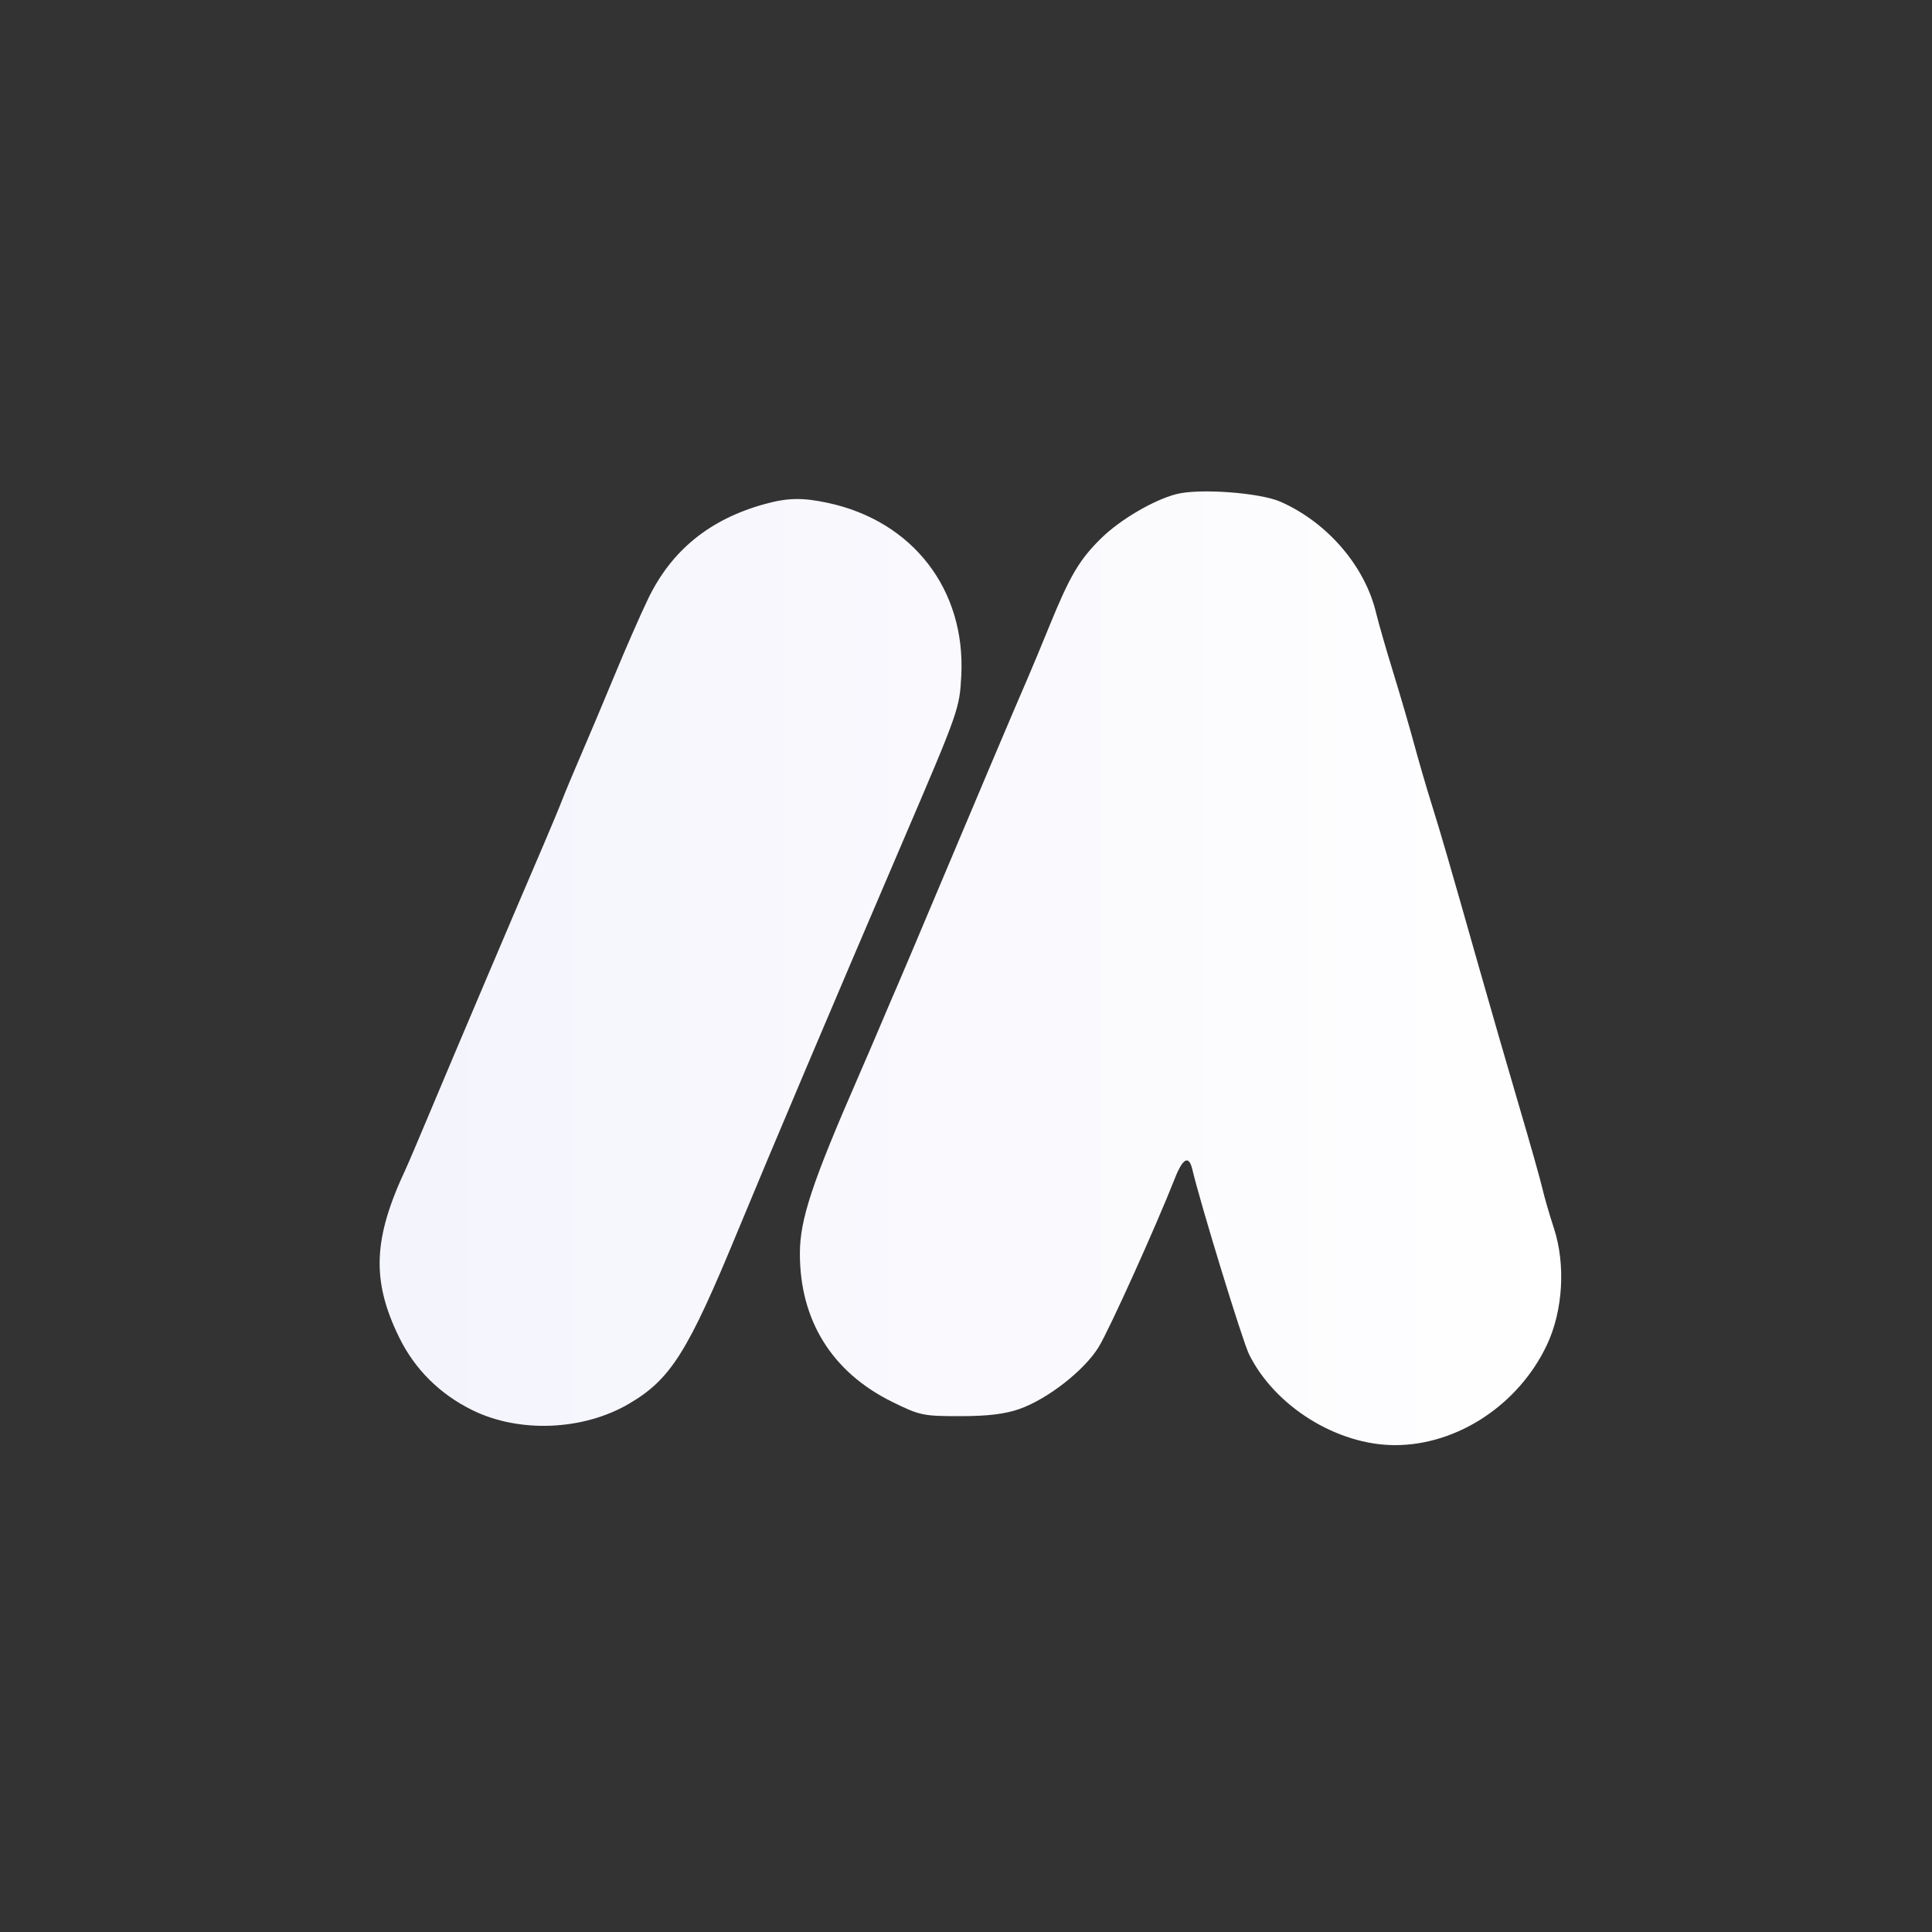 <svg id="SvgjsSvg1001" width="288" height="288" xmlns="http://www.w3.org/2000/svg" version="1.1" xmlns:xlink="http://www.w3.org/1999/xlink" xmlns:svgjs="http://svgjs.com/svgjs"><rect width="100%" height="100%" fill="#333333" stroke="none"/><defs id="SvgjsDefs1002"></defs><g id="SvgjsG1008"><svg xmlns="http://www.w3.org/2000/svg" viewBox="0 0 500 500" width="288" height="288"><g class="layer"><path fill="url(#a)" fill-rule="evenodd" d="m304.42,127.88c-5.86,1.52 -14.5,6.59 -19.37,11.36c-5.69,5.57 -8.15,9.73 -13.46,22.76c-2.13,5.22 -4.66,11.3 -5.62,13.5c-2.62,6 -14.7,34.49 -23.95,56.5c-4.51,10.72 -8.8,20.85 -9.52,22.5c-0.73,1.65 -2.56,5.93 -4.07,9.5c-1.5,3.57 -4.21,9.88 -6.01,14c-12.26,28.1 -15.39,37.51 -15.41,46.36c-0.03,17.31 8.28,30.72 23.81,38.4c7.23,3.57 8.03,3.74 17.63,3.74c7.17,0 11.56,-0.53 15.31,-1.83c7.31,-2.55 16.84,-9.98 20.57,-16.05c2.73,-4.44 14.83,-31.22 19.69,-43.58c2.11,-5.37 3.67,-6.17 4.57,-2.36c2.08,8.86 12.99,44.44 14.67,47.82c6.68,13.48 22.78,23.5 37.76,23.5c16.17,0 32.04,-10.48 39.34,-25.98c4.15,-8.83 4.86,-20.79 1.79,-30.16c-1.15,-3.5 -2.5,-8.16 -3,-10.36c-0.5,-2.2 -3.24,-11.87 -6.08,-21.5c-2.83,-9.62 -7.39,-25.37 -10.12,-35c-8.06,-28.39 -10,-35.09 -12.48,-43c-1.29,-4.12 -3.32,-11.1 -4.51,-15.5c-1.19,-4.4 -3.62,-12.72 -5.4,-18.5c-1.79,-5.78 -3.79,-12.75 -4.46,-15.5c-2.9,-12.04 -12.58,-23.28 -24.65,-28.63c-5.37,-2.38 -21.07,-3.54 -27.03,-1.99m-106.52,2.57c-14.25,3.93 -24.16,12 -30.21,24.6c-1.97,4.1 -5.81,12.85 -8.53,19.45c-2.73,6.6 -6.62,15.82 -8.64,20.5c-2.02,4.68 -4.28,10.07 -5.02,12c-0.74,1.93 -2.9,7.1 -4.78,11.5c-7.37,17.14 -23.31,54.68 -28.89,68c-3.23,7.7 -6.29,14.9 -6.81,16c-8.47,18 -8.91,28.84 -1.77,43.5c4.03,8.3 10.54,14.79 19.01,18.95c12.12,5.97 28.65,5.29 40.52,-1.66c10.82,-6.35 15.21,-13.33 28.19,-44.79c8.18,-19.8 24.8,-59.04 42.79,-101c14.35,-33.48 14.58,-34.13 15.02,-42.6c1.16,-22.31 -12.56,-40.07 -34.58,-44.77c-6.54,-1.39 -10.36,-1.32 -16.3,0.32"></path></g><defs><linearGradient id="a" x1="0" x2="1" y1="0" y2="0"><stop offset="0" stop-color="#f6f6ff" stop-opacity=".99" class="stopColor00f svgShape"></stop><stop offset="1" stop-color="#ffffff" class="stopColor5988ff svgShape"></stop></linearGradient></defs></svg></g></svg>